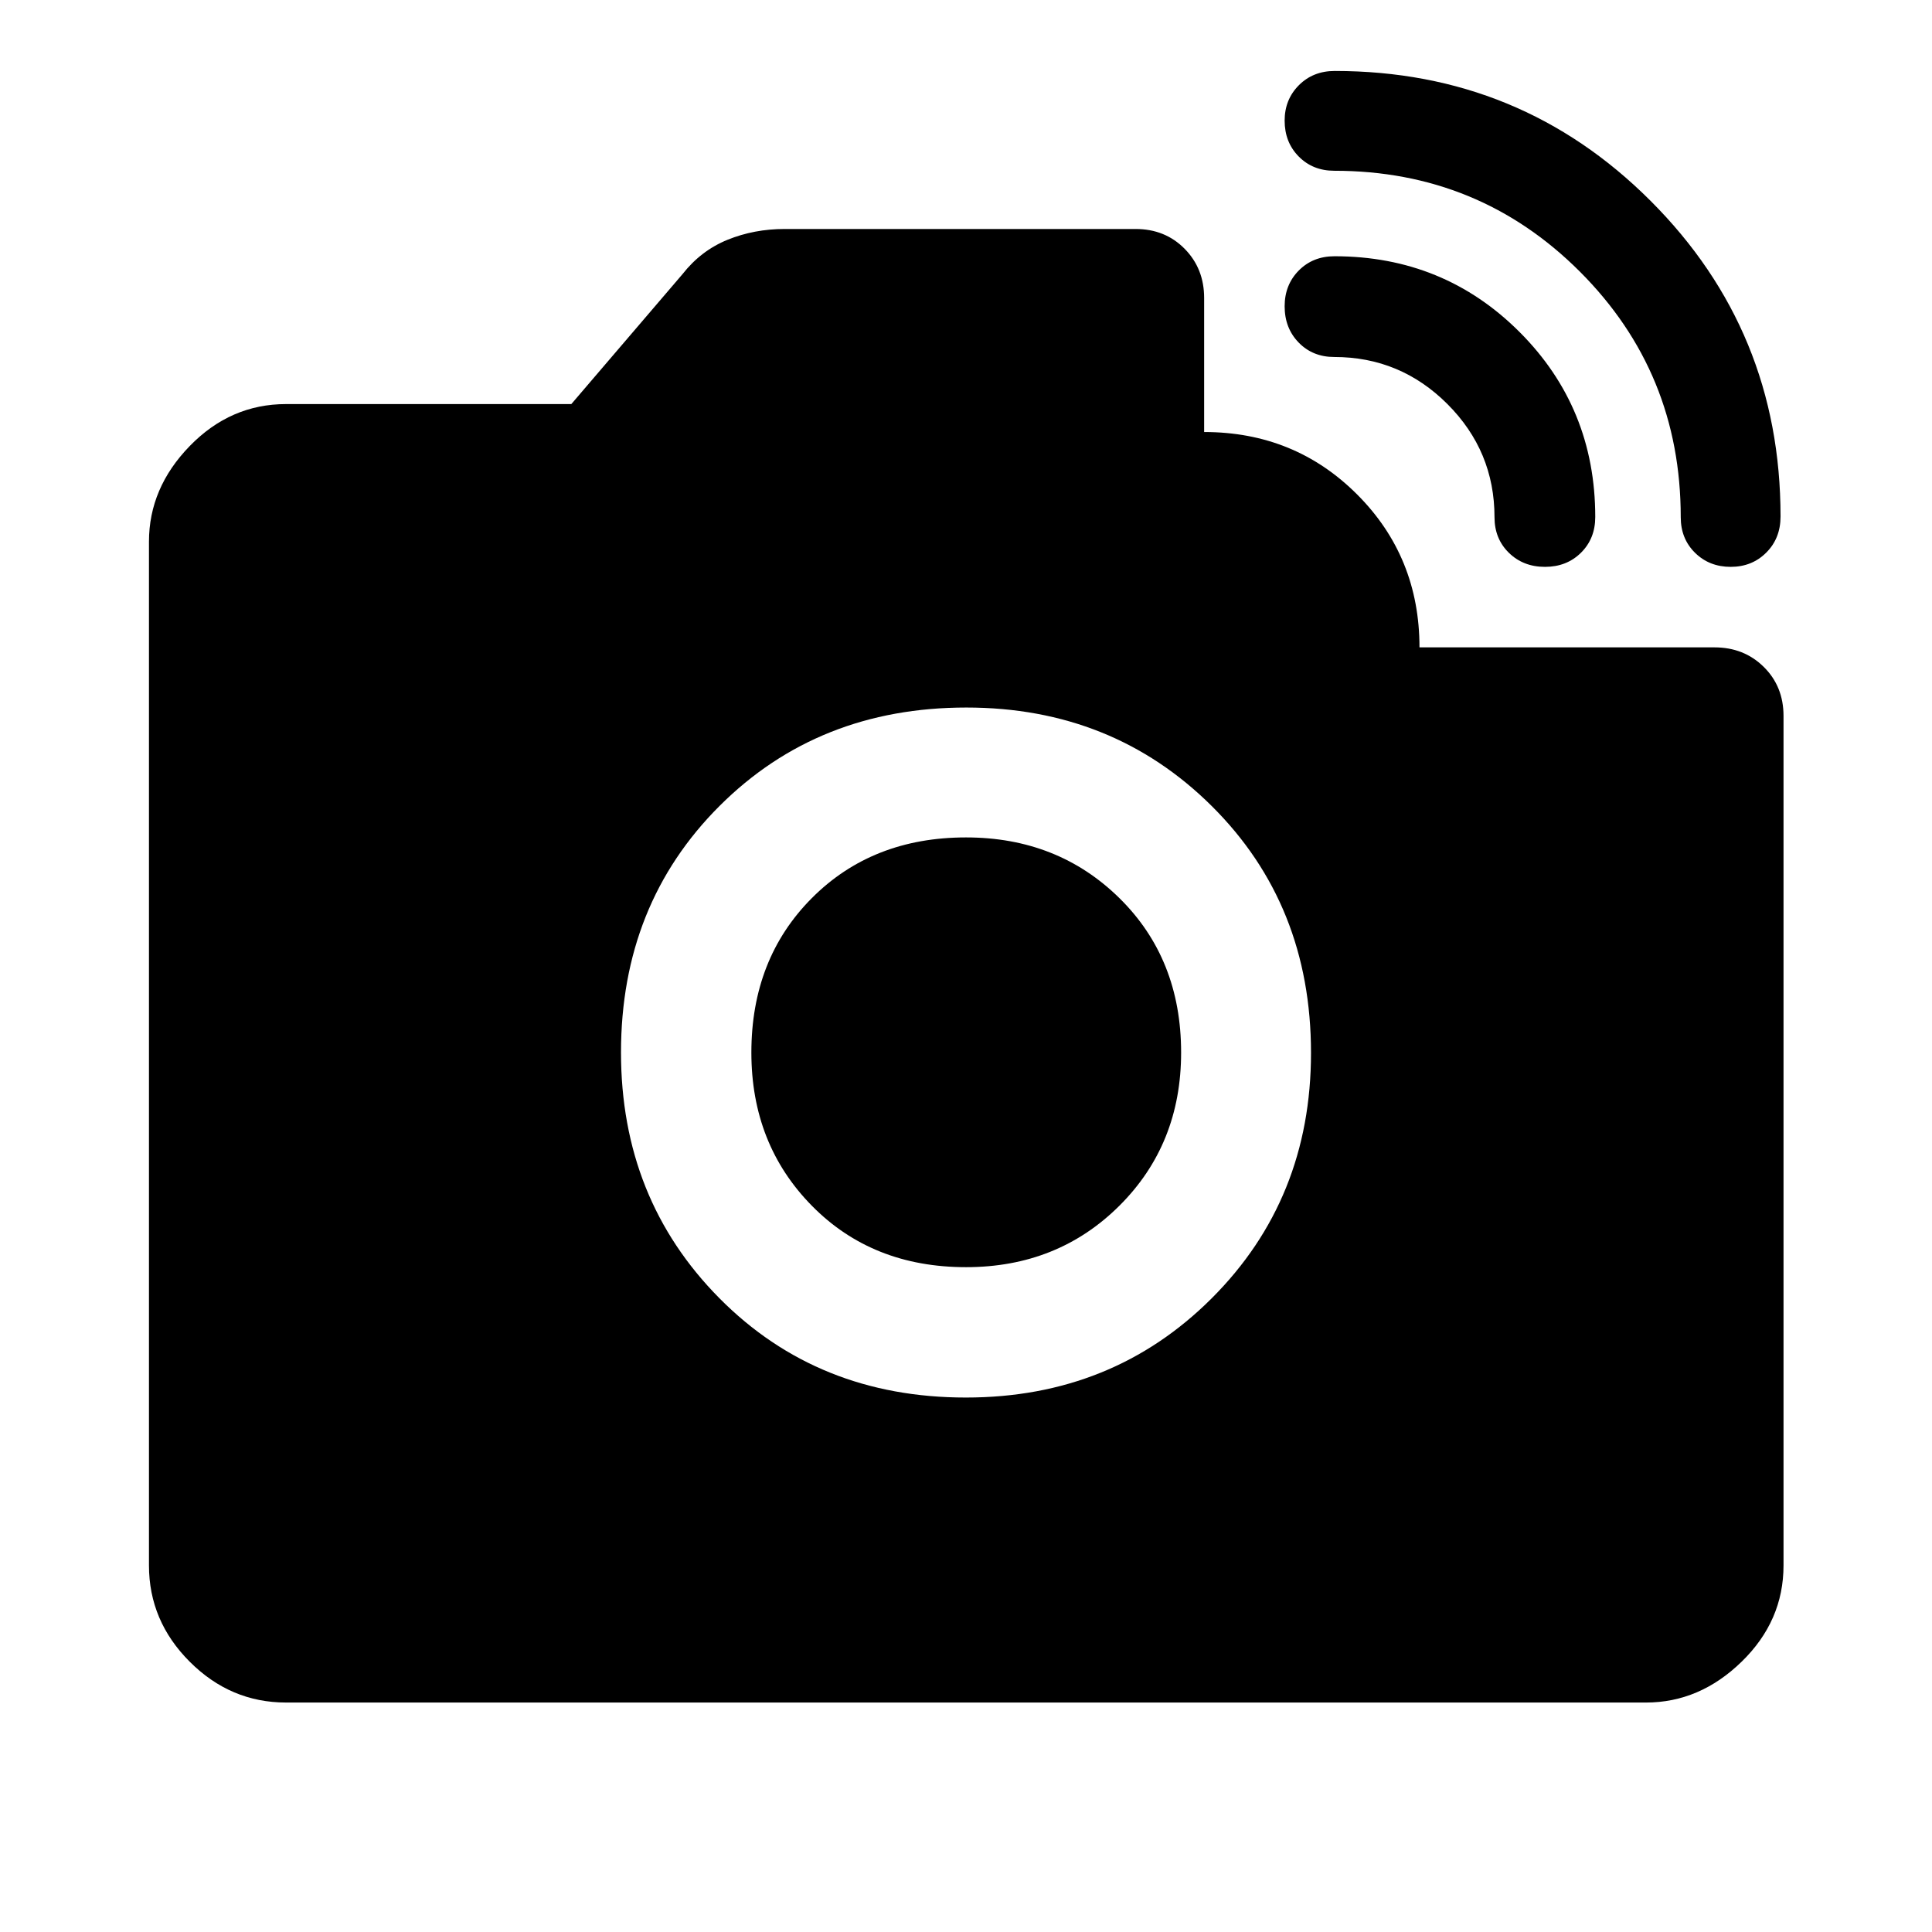 <svg xmlns="http://www.w3.org/2000/svg" width="48" height="48" viewBox="0 -960 960 960"><path d="M859.96-678.33q-10.61 0-17.71-6.99-7.1-7-7.1-17.68 0-71.9-50.12-122.03Q734.9-875.15 663-875.15q-10.68 0-17.68-7.09-6.99-7.08-6.99-17.84 0-10.46 7.06-17.56 7.07-7.1 17.85-7.1 92.39 0 156.94 64.56 64.56 64.55 64.56 156.83 0 10.85-7.09 17.93-7.08 7.09-17.69 7.09Zm-92.27 0q-10.79 0-17.93-6.98-7.15-6.98-7.15-17.69 0-32.83-23.39-56.22T663-782.61q-10.71 0-17.69-7.17t-6.98-18.03q0-10.67 7.02-17.77 7.03-7.09 17.76-7.09 54.3 0 91.93 37.63 37.63 37.63 37.63 91.93 0 10.73-7.09 17.76-7.1 7.02-17.89 7.02ZM479.94-265.57q72.78 0 122.14-49.3 49.35-49.3 49.35-121.95 0-73.66-49.3-122.64-49.3-48.97-121.95-48.97-73.66 0-122.64 48.9-48.97 48.9-48.97 122.47 0 72.78 48.9 122.14 48.9 49.35 122.47 49.35Zm.06-64.78q-46.57 0-76.61-30.54T373.35-437q0-46.57 30.04-76.73 30.04-30.16 76.61-30.16 45.57 0 76.23 30.16 30.66 30.16 30.66 76.73 0 45.57-30.66 76.11T480-330.35ZM142.15-114.02q-27.6 0-47.86-20.27-20.27-20.26-20.27-47.86v-508.7q0-26.7 20.27-47.53 20.26-20.84 47.86-20.84h141.74l55.24-64.56q9.2-11.72 22.39-17.08 13.2-5.36 28.39-5.36h174.35q14.67 0 24.37 9.83 9.7 9.83 9.7 24.48v66.58q45 0 76 31t31 76h146.58q14.65 0 24.48 9.7t9.83 24.37v422.11q0 27.6-20.84 47.86-20.83 20.27-47.53 20.27h-675.7Z"/></svg>